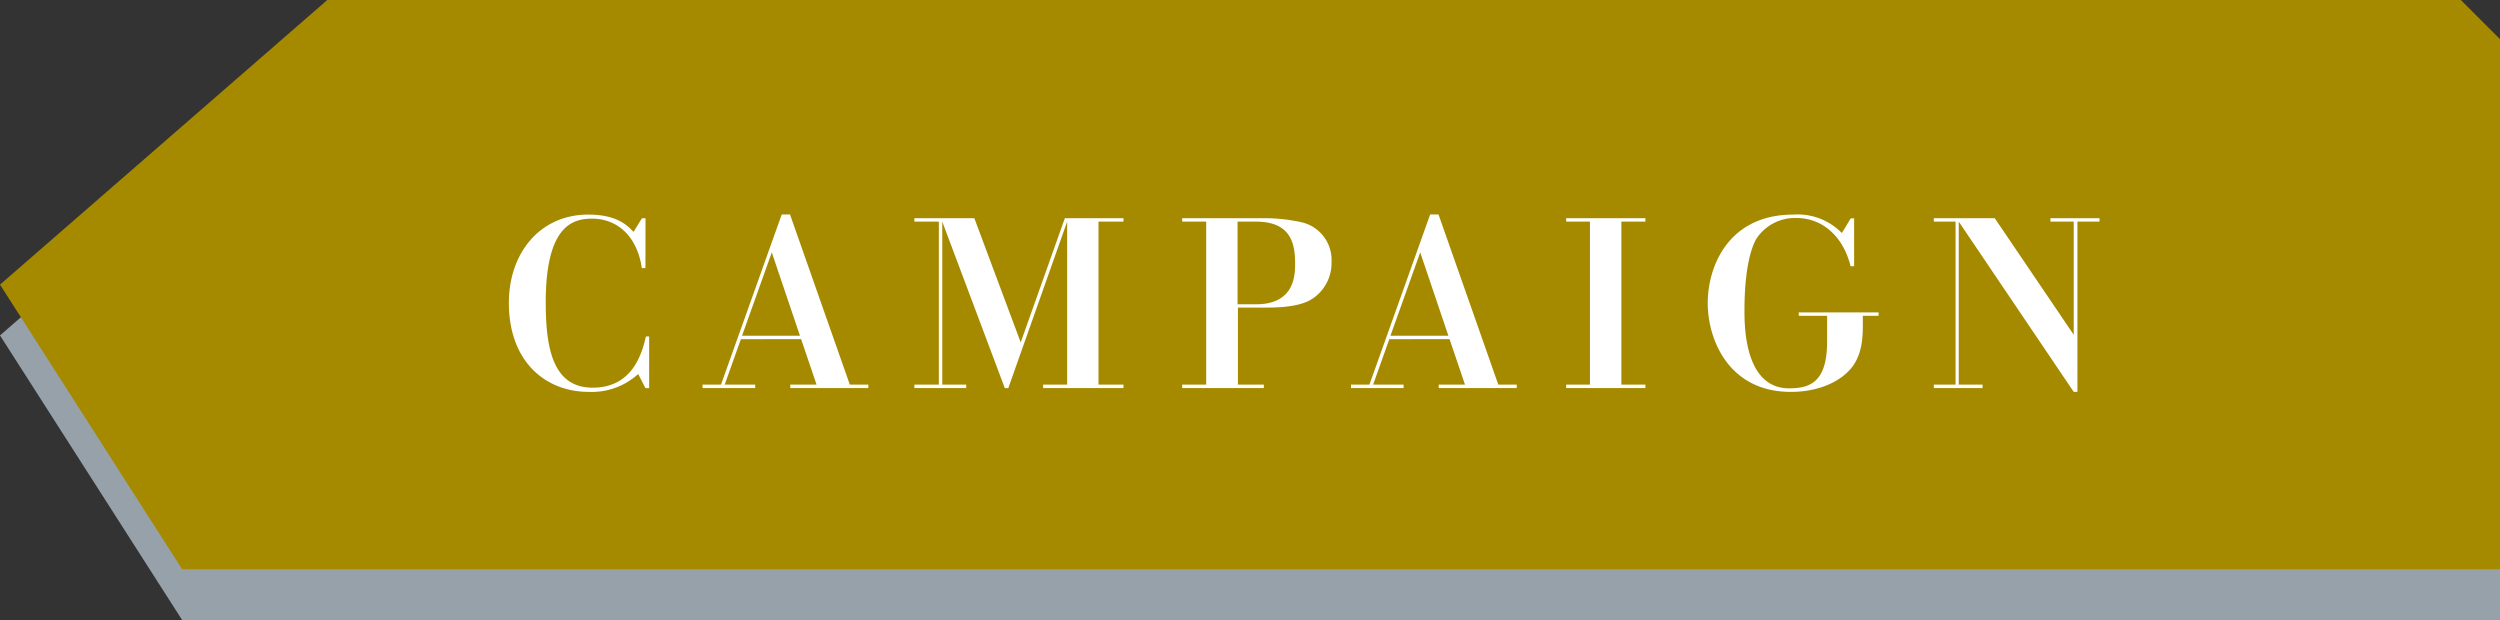 <svg xmlns="http://www.w3.org/2000/svg" viewBox="0 0 344.49 85.44"><rect x="0" y="0" width="344.49" height="85.44" fill="#333333" stroke="none"/><defs><style>.cls-1{fill:#97a1aa;}.cls-2{fill:#a58a00;}.cls-3{fill:#fff;}</style></defs><g id="レイヤー_2" data-name="レイヤー 2"><g id="遷移ボタン系"><polygon class="cls-1" points="339.09 7 45.1 7 0 46.22 25.1 85.44 344.49 85.44 344.49 12.39 339.09 7"/><polygon class="cls-2" points="339.09 0 45.1 0 0 39.22 25.1 78.44 344.49 78.44 344.49 5.39 339.09 0"/><path class="cls-3" d="M88.94,36.94h-.5c-.64-4.39-3.38-6.81-6.84-6.81-2.61,0-6.4.89-6.4,11.52,0,6.11.89,11.77,6.46,11.77s6.81-4.81,7.35-7.06h.44v7.12h-.51l-1-1.94A9.53,9.53,0,0,1,81.12,54c-5.89,0-11-4.1-11-12.28,0-6.78,4.23-12.15,10.94-12.15,4,0,5.41,1.53,6.24,2.38l1.15-1.87h.5Z"/><path class="cls-3" d="M102.09,46.74,99.86,53h4.2v.47H96.81V53h2.54l8.37-23.45h1.14L117.1,53h2.55v.47H108.9V53h3.62l-2.13-6.27Zm8.14-.48-3.88-11.48-4.1,11.48Z"/><path class="cls-3" d="M134.26,30.07l6.39,17.11,6.08-17.11h8.08v.47h-3.44V53h3.44v.47H143.74V53h3.31V30.54l-8.11,22.94h-.48l-8.62-22.94V53h3.3v.47H126V53h3.37V30.54H126v-.47Z"/><path class="cls-3" d="M174.61,30.07a23.25,23.25,0,0,1,4.8.57,5.33,5.33,0,0,1,4.07,5.44,5.91,5.91,0,0,1-3,5.31c-1.94,1-4.81,1-6.59,1h-3.31V53h3.57v.47H162.9V53h3.31V30.54H162.9v-.47Zm-4.08.47V41.93h2.55c5.38,0,5.38-4.13,5.38-5.63,0-2.73-.58-5.76-5.38-5.76Z"/><path class="cls-3" d="M191.44,46.74,189.21,53h4.2v.47h-7.25V53h2.54l8.37-23.45h1.15L206.46,53H209v.47H198.25V53h3.62l-2.13-6.27Zm8.14-.48L195.7,34.78l-4.1,11.48Z"/><path class="cls-3" d="M223.42,53h3.31v.47H215.81V53h3.28V30.54h-3.28v-.47h10.92v.47h-3.31Z"/><path class="cls-3" d="M255.49,30.07v6.61H255c-1-4.1-3.88-6.64-7.44-6.64A6.37,6.37,0,0,0,242,32.93c-1.46,2.67-1.62,7.48-1.62,9.86,0,2.07,0,10.72,6.14,10.72,2.83,0,5.25-.79,5.25-6.45V43.52h-3.91v-.47h11v.47h-2.17v1c0,1.69,0,4.26-1.59,6.2S250.5,54,246.77,54c-8.59,0-11.45-7.25-11.45-12.22,0-5.15,2.9-12.21,11.8-12.21a8.52,8.52,0,0,1,6.68,2.54l1.21-2Z"/><path class="cls-3" d="M274.87,30.07l10.88,16.06V30.54h-3.21v-.47h6.77v.47h-3.05V54h-.51L269.91,30.54V53h3.28v.47h-6.72V53h3V30.54h-3v-.47Z"/></g></g></svg>